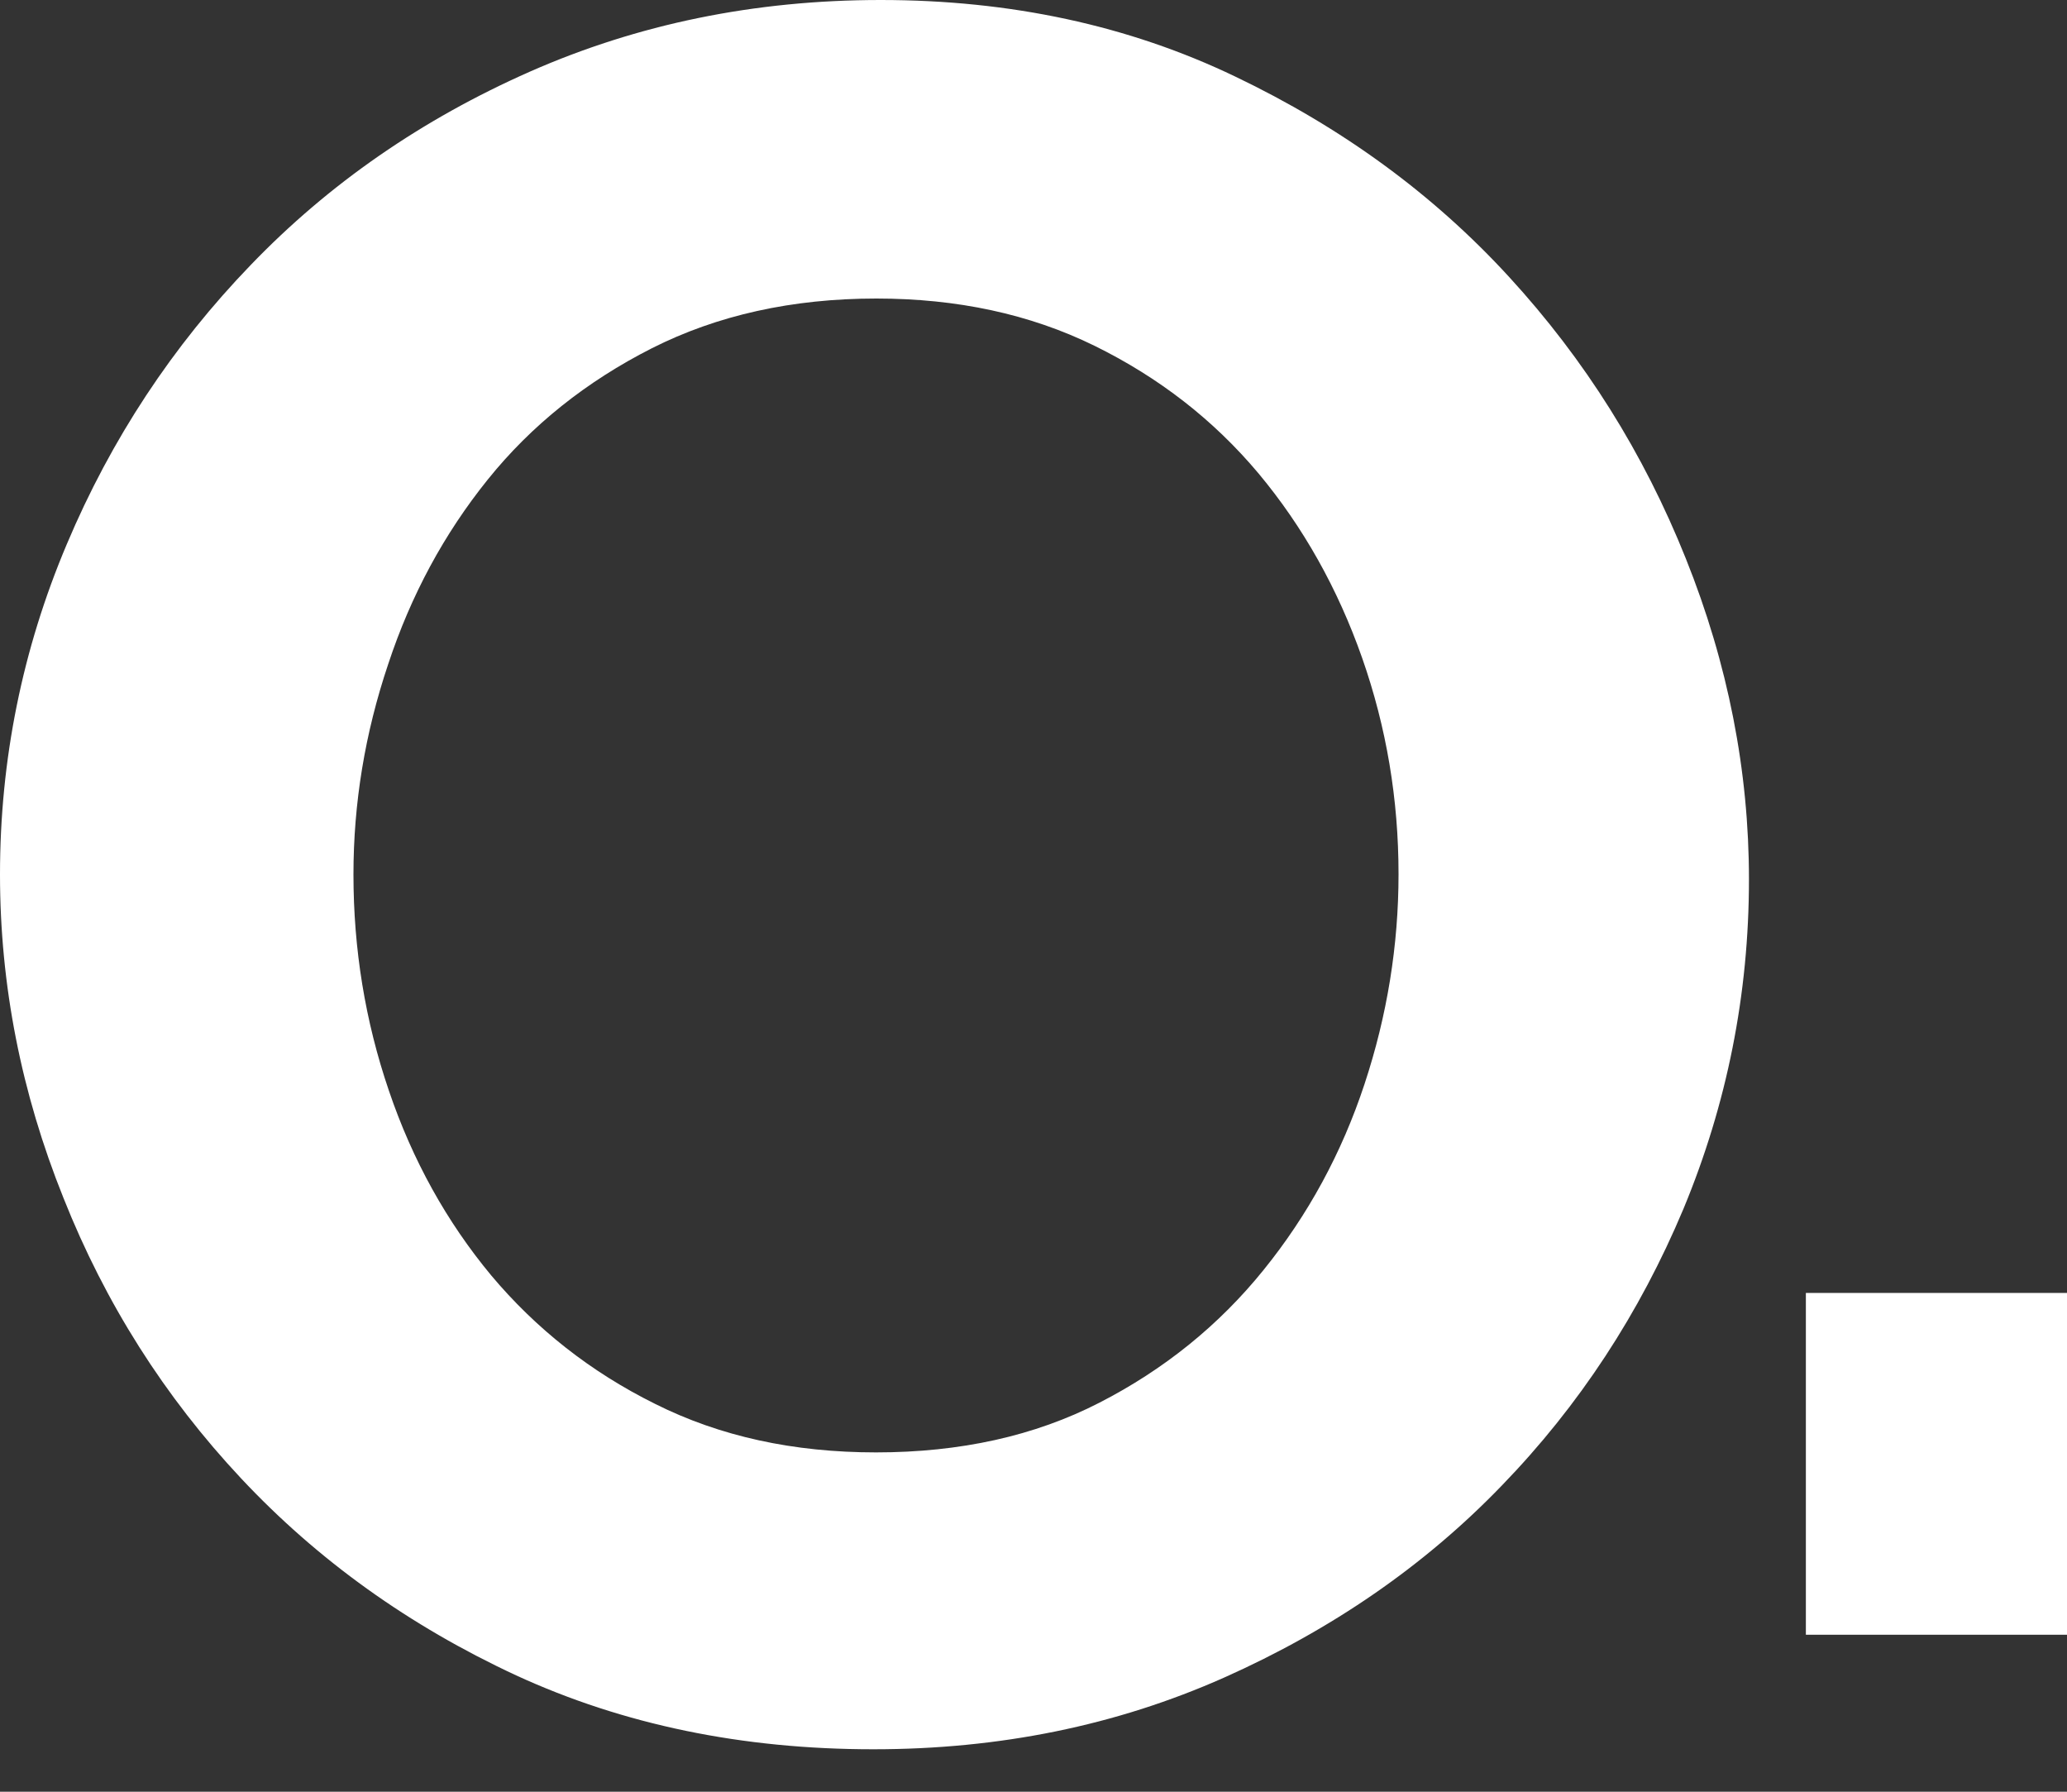 <svg width="15" height="13" viewBox="0 0 15 13" fill="none" xmlns="http://www.w3.org/2000/svg">
<rect x="0" y="0" width="15" height="13" fill="#333333" stroke="none"/>
<path d="M6.338 12.692C5.385 12.692 4.522 12.513 3.746 12.156C2.97 11.796 2.306 11.32 1.75 10.727C1.195 10.135 0.764 9.456 0.461 8.693C0.153 7.927 0 7.145 0 6.345C0 5.512 0.162 4.711 0.485 3.948C0.807 3.185 1.253 2.509 1.821 1.921C2.388 1.332 3.062 0.866 3.845 0.52C4.628 0.175 5.475 0 6.391 0C7.332 0 8.19 0.184 8.963 0.555C9.739 0.926 10.401 1.409 10.951 2.009C11.502 2.609 11.929 3.29 12.234 4.053C12.54 4.816 12.692 5.594 12.692 6.38C12.692 7.215 12.532 8.011 12.217 8.77C11.899 9.528 11.461 10.198 10.898 10.779C10.338 11.36 9.664 11.824 8.883 12.172C8.1 12.52 7.254 12.692 6.338 12.692ZM2.565 6.345C2.565 6.886 2.65 7.409 2.822 7.913C2.994 8.42 3.242 8.865 3.564 9.253C3.889 9.64 4.284 9.953 4.754 10.186C5.225 10.422 5.758 10.538 6.357 10.538C6.968 10.538 7.509 10.419 7.979 10.177C8.449 9.936 8.847 9.614 9.169 9.215C9.492 8.816 9.737 8.366 9.902 7.866C10.067 7.367 10.149 6.858 10.149 6.343C10.149 5.801 10.062 5.279 9.885 4.774C9.708 4.27 9.456 3.822 9.133 3.435C8.808 3.048 8.413 2.74 7.943 2.509C7.472 2.278 6.944 2.166 6.359 2.166C5.749 2.166 5.205 2.287 4.73 2.527C4.255 2.768 3.857 3.085 3.54 3.479C3.222 3.874 2.982 4.319 2.817 4.819C2.648 5.321 2.565 5.829 2.565 6.345Z" fill="#fff"/>
<path d="M13.105 11.861V9.381H15V11.861H13.105Z" fill="#fff"/>
</svg>
